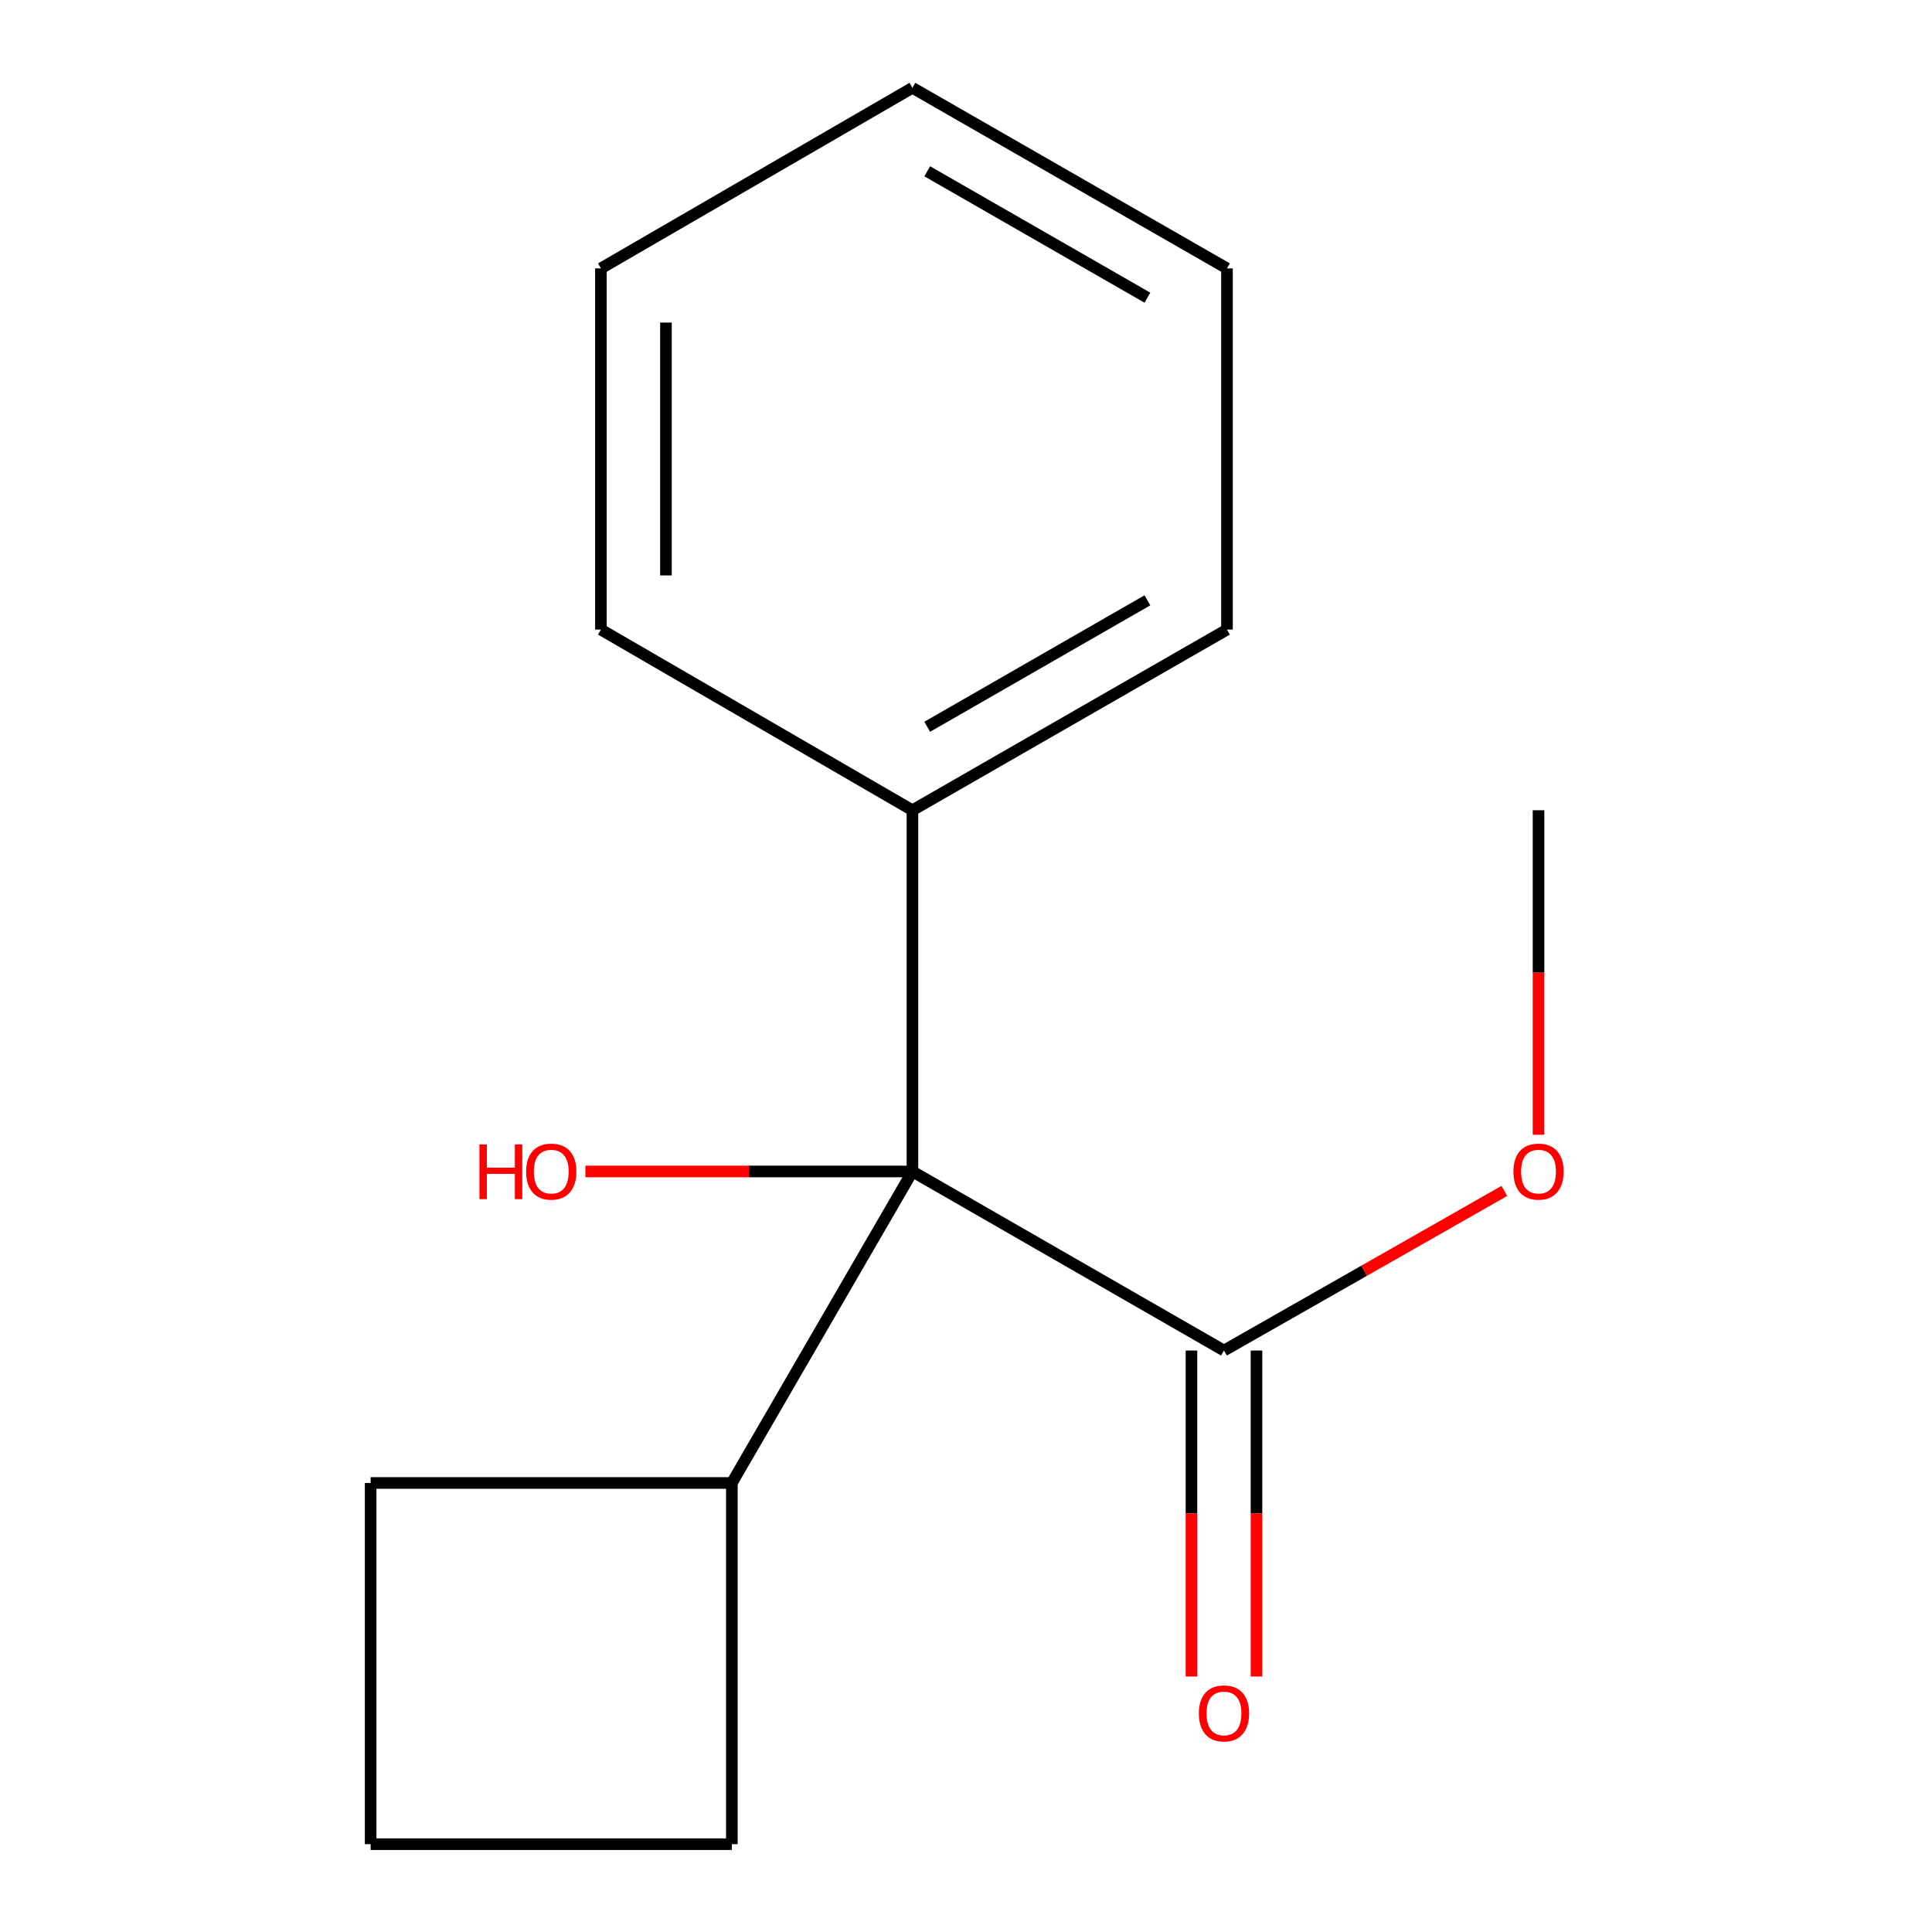 <?xml version='1.0' encoding='iso-8859-1'?>
<svg version='1.1' baseProfile='full'
              xmlns='http://www.w3.org/2000/svg'
                      xmlns:rdkit='http://www.rdkit.org/xml'
                      xmlns:xlink='http://www.w3.org/1999/xlink'
                  xml:space='preserve'
width='1000px' height='1000px' viewBox='0 0 1000 1000'>
<!-- END OF HEADER -->
<rect style='opacity:1.0;fill:#FFFFFF;stroke:none' width='1000' height='1000' x='0' y='0'> </rect>
<path class='bond-0' d='M 472.272,606.345 L 633.528,699.041' style='fill:none;fill-rule:evenodd;stroke:#000000;stroke-width:6px;stroke-linecap:butt;stroke-linejoin:miter;stroke-opacity:1' />
<path class='bond-2' d='M 472.272,606.345 L 472.272,419.381' style='fill:none;fill-rule:evenodd;stroke:#000000;stroke-width:6px;stroke-linecap:butt;stroke-linejoin:miter;stroke-opacity:1' />
<path class='bond-3' d='M 472.272,606.345 L 378.809,767.582' style='fill:none;fill-rule:evenodd;stroke:#000000;stroke-width:6px;stroke-linecap:butt;stroke-linejoin:miter;stroke-opacity:1' />
<path class='bond-4' d='M 472.272,606.345 L 387.637,606.345' style='fill:none;fill-rule:evenodd;stroke:#000000;stroke-width:6px;stroke-linecap:butt;stroke-linejoin:miter;stroke-opacity:1' />
<path class='bond-4' d='M 387.637,606.345 L 303.001,606.345' style='fill:none;fill-rule:evenodd;stroke:#FF0000;stroke-width:6px;stroke-linecap:butt;stroke-linejoin:miter;stroke-opacity:1' />
<path class='bond-1' d='M 616.702,699.041 L 616.702,783.4' style='fill:none;fill-rule:evenodd;stroke:#000000;stroke-width:6px;stroke-linecap:butt;stroke-linejoin:miter;stroke-opacity:1' />
<path class='bond-1' d='M 616.702,783.4 L 616.702,867.758' style='fill:none;fill-rule:evenodd;stroke:#FF0000;stroke-width:6px;stroke-linecap:butt;stroke-linejoin:miter;stroke-opacity:1' />
<path class='bond-1' d='M 650.355,699.041 L 650.355,783.4' style='fill:none;fill-rule:evenodd;stroke:#000000;stroke-width:6px;stroke-linecap:butt;stroke-linejoin:miter;stroke-opacity:1' />
<path class='bond-1' d='M 650.355,783.4 L 650.355,867.758' style='fill:none;fill-rule:evenodd;stroke:#FF0000;stroke-width:6px;stroke-linecap:butt;stroke-linejoin:miter;stroke-opacity:1' />
<path class='bond-5' d='M 633.528,699.041 L 706.09,657.727' style='fill:none;fill-rule:evenodd;stroke:#000000;stroke-width:6px;stroke-linecap:butt;stroke-linejoin:miter;stroke-opacity:1' />
<path class='bond-5' d='M 706.09,657.727 L 778.652,616.413' style='fill:none;fill-rule:evenodd;stroke:#FF0000;stroke-width:6px;stroke-linecap:butt;stroke-linejoin:miter;stroke-opacity:1' />
<path class='bond-9' d='M 472.272,419.381 L 635.08,325.881' style='fill:none;fill-rule:evenodd;stroke:#000000;stroke-width:6px;stroke-linecap:butt;stroke-linejoin:miter;stroke-opacity:1' />
<path class='bond-9' d='M 479.934,376.173 L 593.899,310.723' style='fill:none;fill-rule:evenodd;stroke:#000000;stroke-width:6px;stroke-linecap:butt;stroke-linejoin:miter;stroke-opacity:1' />
<path class='bond-10' d='M 472.272,419.381 L 311.035,325.881' style='fill:none;fill-rule:evenodd;stroke:#000000;stroke-width:6px;stroke-linecap:butt;stroke-linejoin:miter;stroke-opacity:1' />
<path class='bond-7' d='M 378.809,767.582 L 378.809,954.545' style='fill:none;fill-rule:evenodd;stroke:#000000;stroke-width:6px;stroke-linecap:butt;stroke-linejoin:miter;stroke-opacity:1' />
<path class='bond-8' d='M 378.809,767.582 L 191.846,767.582' style='fill:none;fill-rule:evenodd;stroke:#000000;stroke-width:6px;stroke-linecap:butt;stroke-linejoin:miter;stroke-opacity:1' />
<path class='bond-11' d='M 796.336,587.351 L 796.336,503.366' style='fill:none;fill-rule:evenodd;stroke:#FF0000;stroke-width:6px;stroke-linecap:butt;stroke-linejoin:miter;stroke-opacity:1' />
<path class='bond-11' d='M 796.336,503.366 L 796.336,419.381' style='fill:none;fill-rule:evenodd;stroke:#000000;stroke-width:6px;stroke-linecap:butt;stroke-linejoin:miter;stroke-opacity:1' />
<path class='bond-6' d='M 191.846,954.545 L 191.846,767.582' style='fill:none;fill-rule:evenodd;stroke:#000000;stroke-width:6px;stroke-linecap:butt;stroke-linejoin:miter;stroke-opacity:1' />
<path class='bond-15' d='M 191.846,954.545 L 378.809,954.545' style='fill:none;fill-rule:evenodd;stroke:#000000;stroke-width:6px;stroke-linecap:butt;stroke-linejoin:miter;stroke-opacity:1' />
<path class='bond-13' d='M 635.08,325.881 L 635.08,138.918' style='fill:none;fill-rule:evenodd;stroke:#000000;stroke-width:6px;stroke-linecap:butt;stroke-linejoin:miter;stroke-opacity:1' />
<path class='bond-12' d='M 311.035,325.881 L 311.035,138.918' style='fill:none;fill-rule:evenodd;stroke:#000000;stroke-width:6px;stroke-linecap:butt;stroke-linejoin:miter;stroke-opacity:1' />
<path class='bond-12' d='M 344.688,297.836 L 344.688,166.962' style='fill:none;fill-rule:evenodd;stroke:#000000;stroke-width:6px;stroke-linecap:butt;stroke-linejoin:miter;stroke-opacity:1' />
<path class='bond-14' d='M 311.035,138.918 L 472.272,45.455' style='fill:none;fill-rule:evenodd;stroke:#000000;stroke-width:6px;stroke-linecap:butt;stroke-linejoin:miter;stroke-opacity:1' />
<path class='bond-16' d='M 635.08,138.918 L 472.272,45.455' style='fill:none;fill-rule:evenodd;stroke:#000000;stroke-width:6px;stroke-linecap:butt;stroke-linejoin:miter;stroke-opacity:1' />
<path class='bond-16' d='M 593.904,154.084 L 479.939,88.66' style='fill:none;fill-rule:evenodd;stroke:#000000;stroke-width:6px;stroke-linecap:butt;stroke-linejoin:miter;stroke-opacity:1' />
<path  class='atom-2' d='M 620.528 886.851
Q 620.528 880.051, 623.888 876.251
Q 627.248 872.451, 633.528 872.451
Q 639.808 872.451, 643.168 876.251
Q 646.528 880.051, 646.528 886.851
Q 646.528 893.731, 643.128 897.651
Q 639.728 901.531, 633.528 901.531
Q 627.288 901.531, 623.888 897.651
Q 620.528 893.771, 620.528 886.851
M 633.528 898.331
Q 637.848 898.331, 640.168 895.451
Q 642.528 892.531, 642.528 886.851
Q 642.528 881.291, 640.168 878.491
Q 637.848 875.651, 633.528 875.651
Q 629.208 875.651, 626.848 878.451
Q 624.528 881.251, 624.528 886.851
Q 624.528 892.571, 626.848 895.451
Q 629.208 898.331, 633.528 898.331
' fill='#FF0000'/>
<path  class='atom-5' d='M 248.168 592.345
L 252.008 592.345
L 252.008 604.385
L 266.488 604.385
L 266.488 592.345
L 270.328 592.345
L 270.328 620.665
L 266.488 620.665
L 266.488 607.585
L 252.008 607.585
L 252.008 620.665
L 248.168 620.665
L 248.168 592.345
' fill='#FF0000'/>
<path  class='atom-5' d='M 272.328 606.425
Q 272.328 599.625, 275.688 595.825
Q 279.048 592.025, 285.328 592.025
Q 291.608 592.025, 294.968 595.825
Q 298.328 599.625, 298.328 606.425
Q 298.328 613.305, 294.928 617.225
Q 291.528 621.105, 285.328 621.105
Q 279.088 621.105, 275.688 617.225
Q 272.328 613.345, 272.328 606.425
M 285.328 617.905
Q 289.648 617.905, 291.968 615.025
Q 294.328 612.105, 294.328 606.425
Q 294.328 600.865, 291.968 598.065
Q 289.648 595.225, 285.328 595.225
Q 281.008 595.225, 278.648 598.025
Q 276.328 600.825, 276.328 606.425
Q 276.328 612.145, 278.648 615.025
Q 281.008 617.905, 285.328 617.905
' fill='#FF0000'/>
<path  class='atom-6' d='M 783.336 606.425
Q 783.336 599.625, 786.696 595.825
Q 790.056 592.025, 796.336 592.025
Q 802.616 592.025, 805.976 595.825
Q 809.336 599.625, 809.336 606.425
Q 809.336 613.305, 805.936 617.225
Q 802.536 621.105, 796.336 621.105
Q 790.096 621.105, 786.696 617.225
Q 783.336 613.345, 783.336 606.425
M 796.336 617.905
Q 800.656 617.905, 802.976 615.025
Q 805.336 612.105, 805.336 606.425
Q 805.336 600.865, 802.976 598.065
Q 800.656 595.225, 796.336 595.225
Q 792.016 595.225, 789.656 598.025
Q 787.336 600.825, 787.336 606.425
Q 787.336 612.145, 789.656 615.025
Q 792.016 617.905, 796.336 617.905
' fill='#FF0000'/>
</svg>
